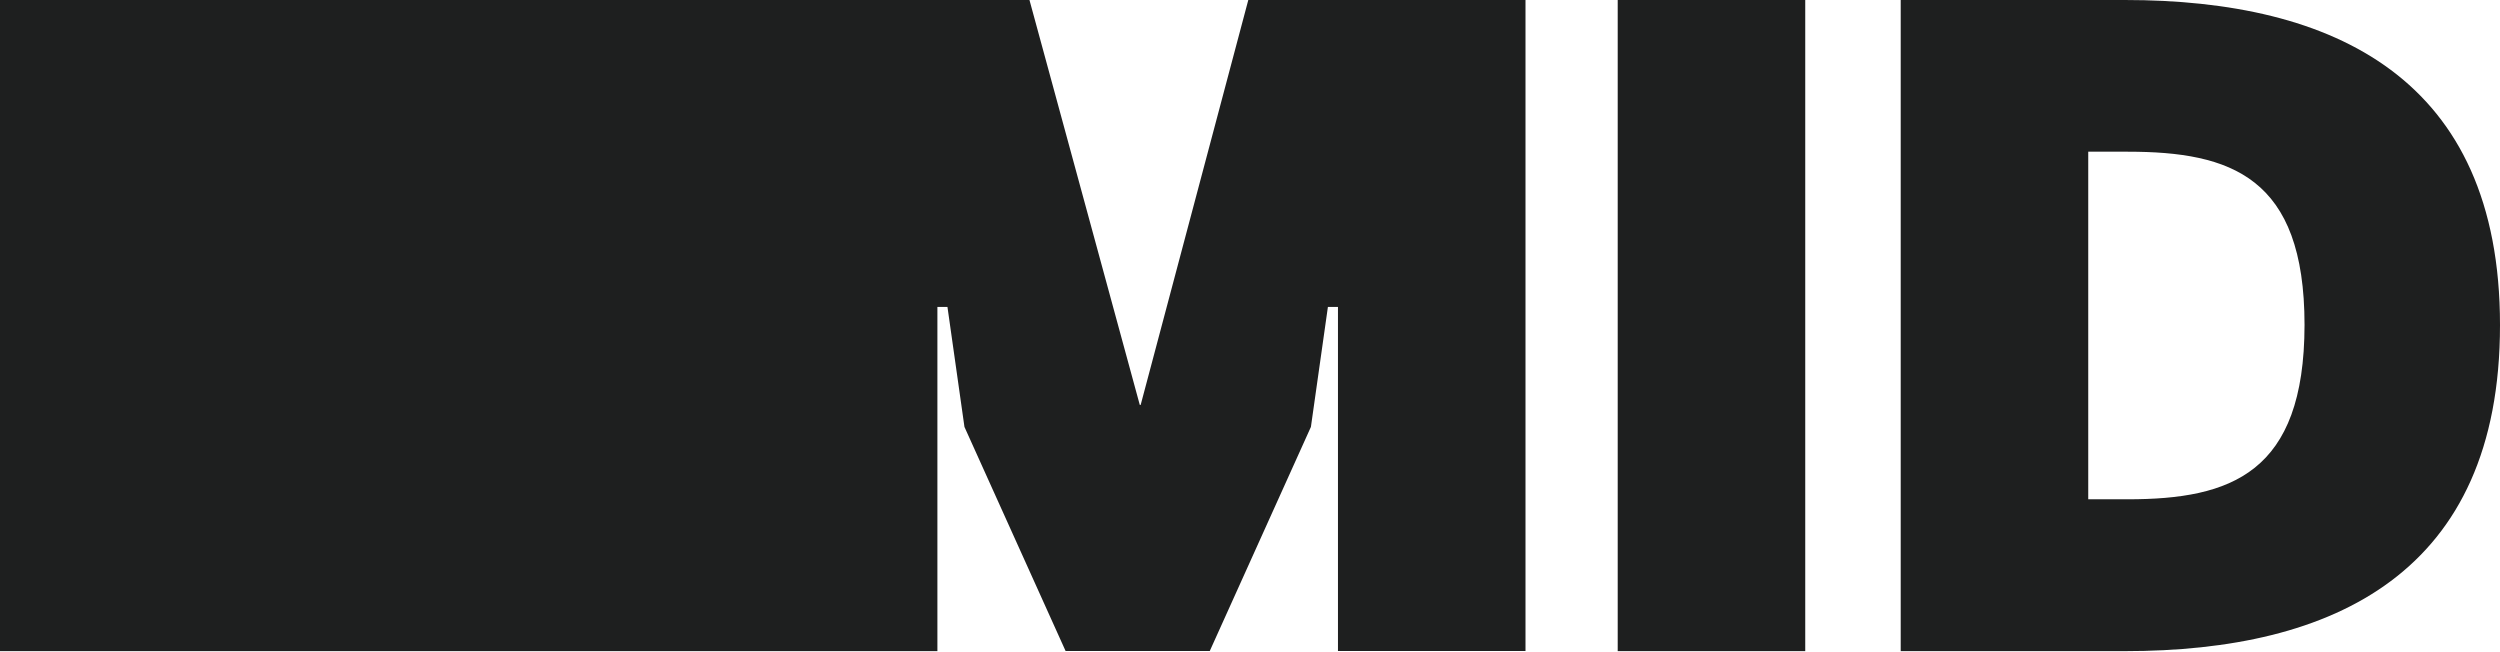 <?xml version="1.0" encoding="utf-8"?>
<!-- Generator: Adobe Illustrator 24.3.0, SVG Export Plug-In . SVG Version: 6.00 Build 0)  -->
<svg version="1.1" id="Livello_1" xmlns="http://www.w3.org/2000/svg" xmlns:xlink="http://www.w3.org/1999/xlink" x="0px" y="0px"
	 viewBox="0 0 1765 460" style="enable-background:new 0 0 1765 460;" xml:space="preserve">
<style type="text/css">
	.st0{fill:#1E1F1F;}
</style>
<g>
	<g>
		<path class="st0" d="M1274.5,0h-132.4v459.7h132.4V0z"/>
		<path class="st0" d="M1500.2,0h-158.3v459.7h158.3c147.6,0,264.8-55.2,264.8-230.2C1765,55.2,1647.8,0,1500.2,0z M1502.2,352.5
			h-27.9V107.1h27.9c72.8,0,124.8,17.8,124.8,122.3C1626.9,334.1,1575,352.5,1502.2,352.5z"/>
		<path class="st0" d="M805.3,285.9h-0.6L726.8,0h-64.9h-96h-36.3H424.4H282.9H141.4H0v459.7h141.4h141.5h141.4h105.1h3.5h32.9h96
			v-243h7.1l12,84.7l71.4,158.2h101.8l71.4-158.2l12-84.7h7.1v242.9H1077V0H881.3L805.3,285.9z"/>
	</g>
</g>
</svg>
